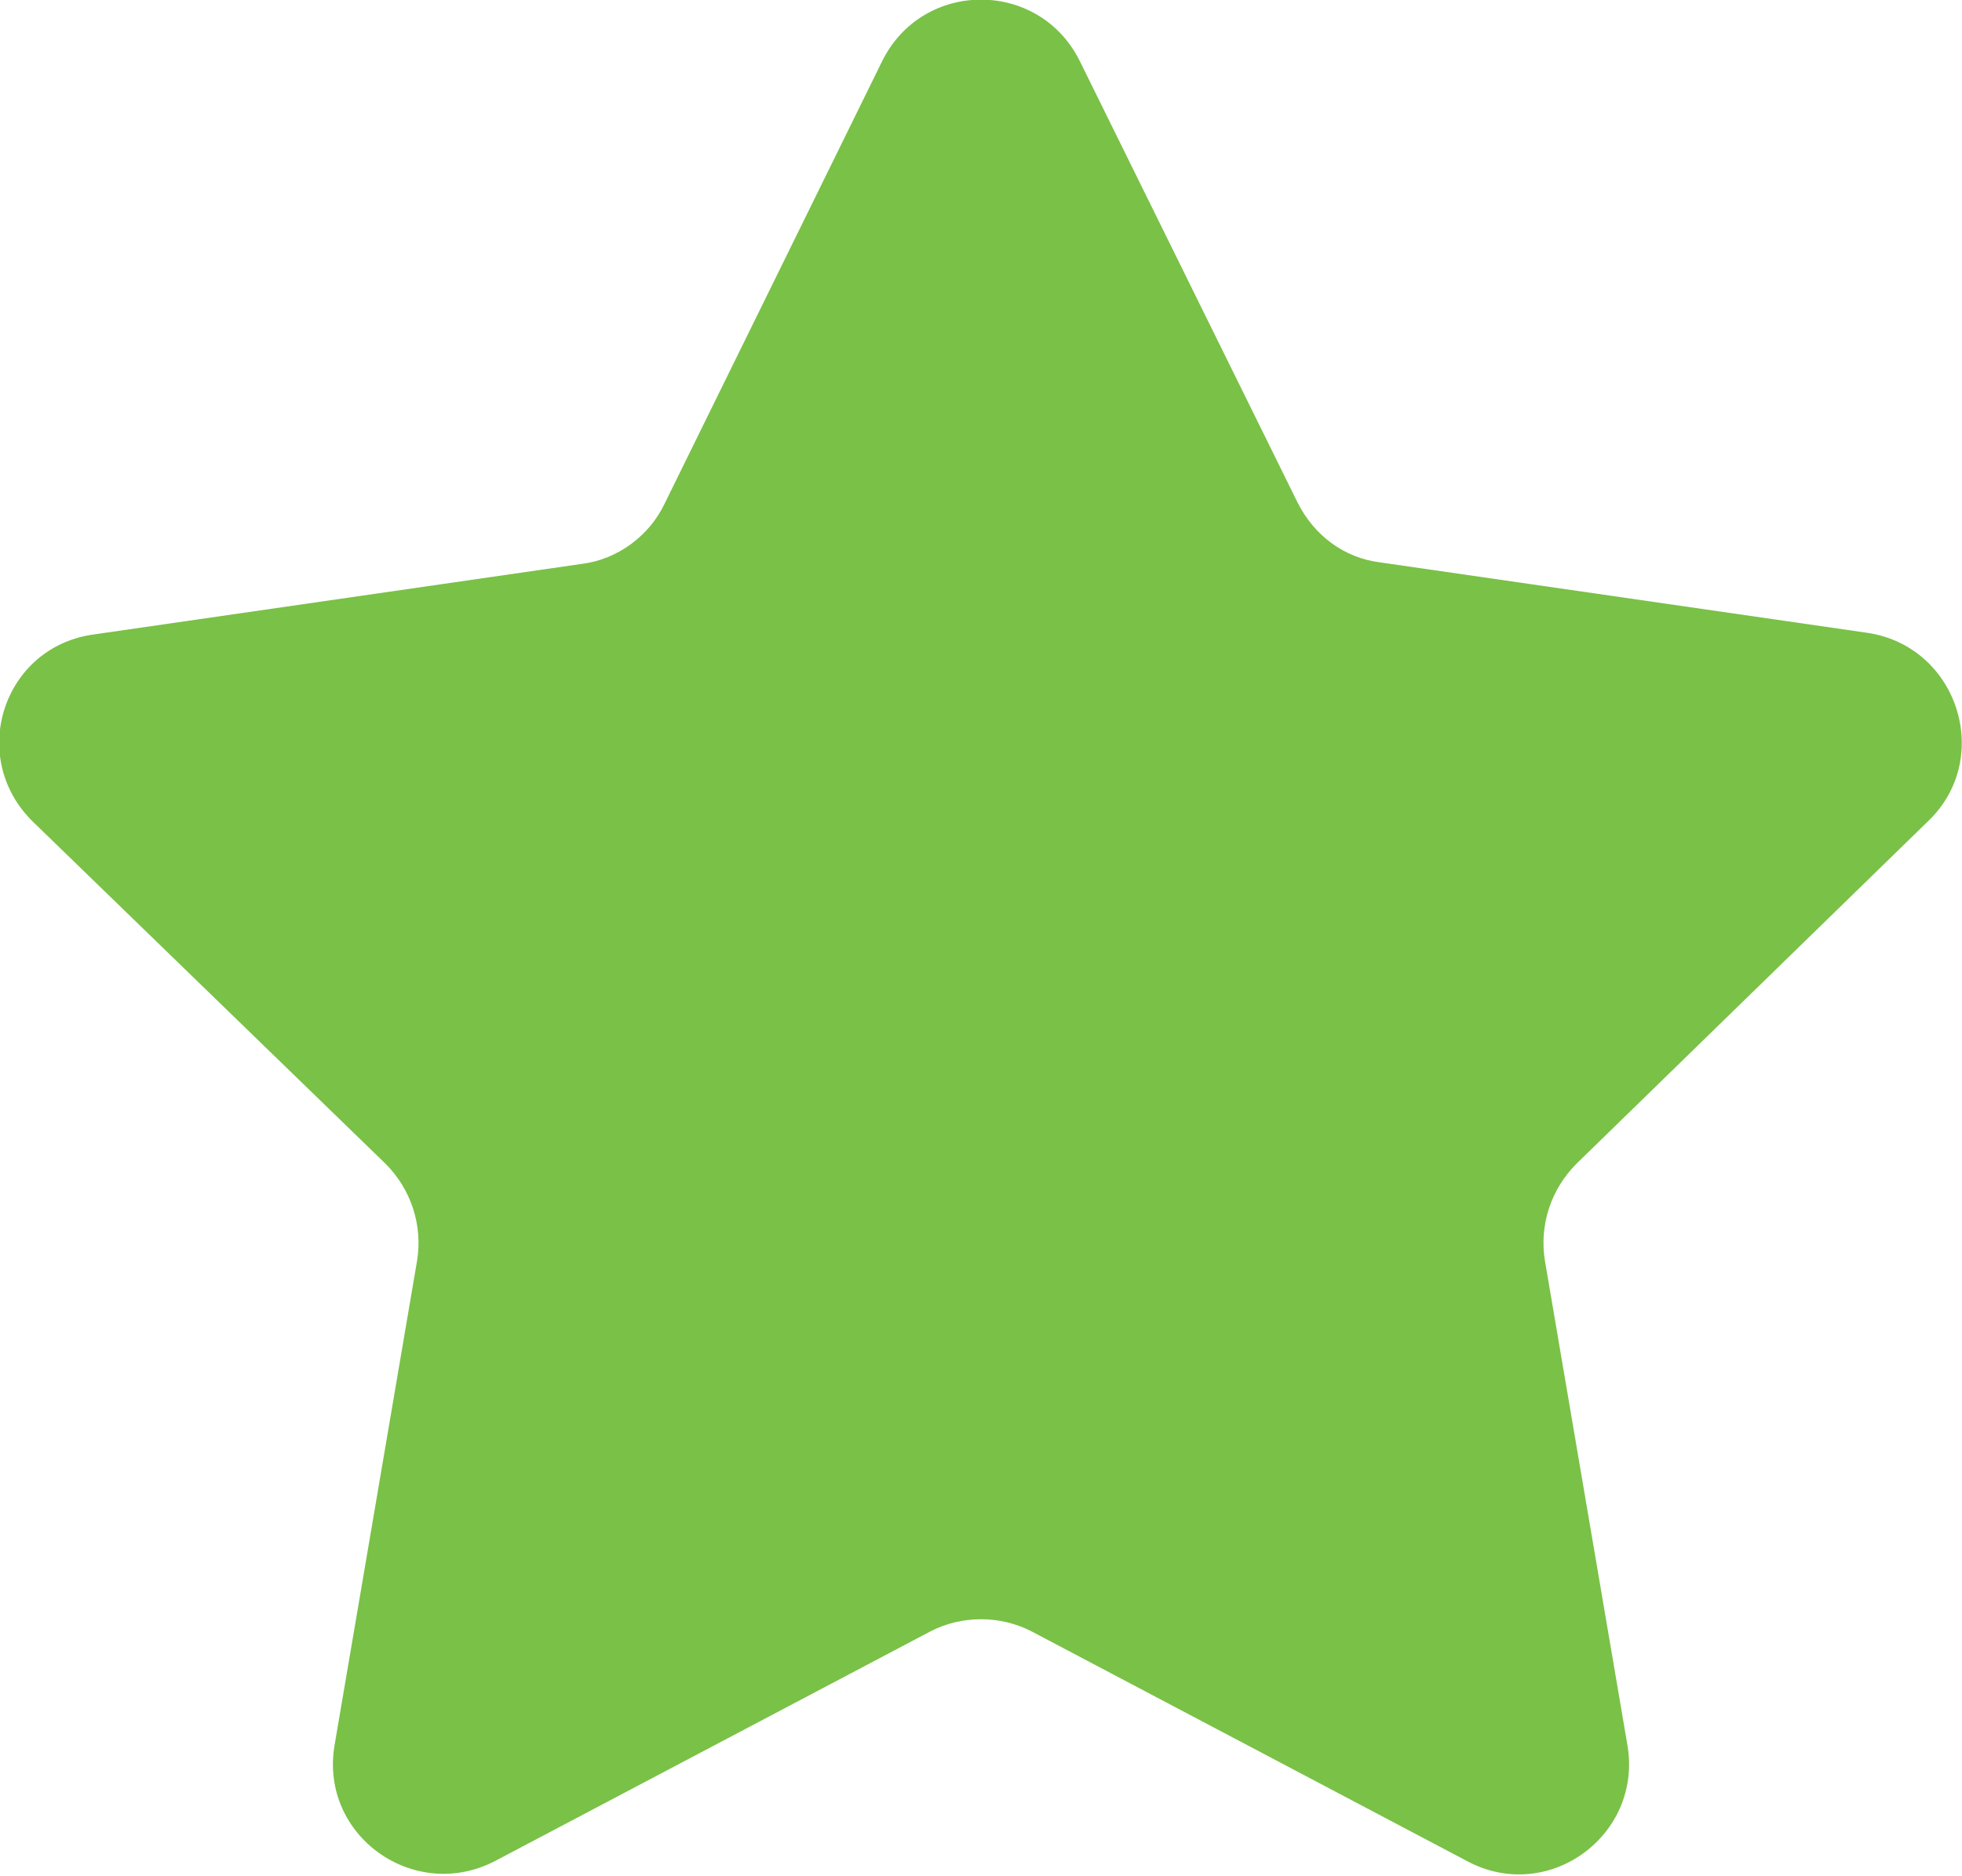 <?xml version="1.0" encoding="UTF-8"?>
<svg id="Layer_2" data-name="Layer 2" xmlns="http://www.w3.org/2000/svg" viewBox="0 0 13.08 12.51">
  <defs>
    <style>
      .cls-1 {
        fill: #7ac147;
        stroke-width: 0px;
      }
    </style>
  </defs>
  <g id="Capa_1" data-name="Capa 1">
    <path class="cls-1" d="m7.2.41l1.45,2.94c.11.22.31.37.55.4l3.25.47c.6.09.84.83.41,1.25l-2.35,2.29c-.17.17-.25.41-.21.65l.55,3.23c.1.6-.53,1.06-1.07.77l-2.9-1.53c-.21-.11-.47-.11-.68,0l-2.9,1.53c-.54.28-1.17-.17-1.07-.77l.55-3.23c.04-.24-.04-.48-.21-.65L.22,5.48c-.44-.43-.2-1.17.41-1.25l3.25-.47c.24-.03.45-.19.55-.4L5.88.41c.27-.55,1.05-.55,1.32,0Z"/>
  </g>
</svg>